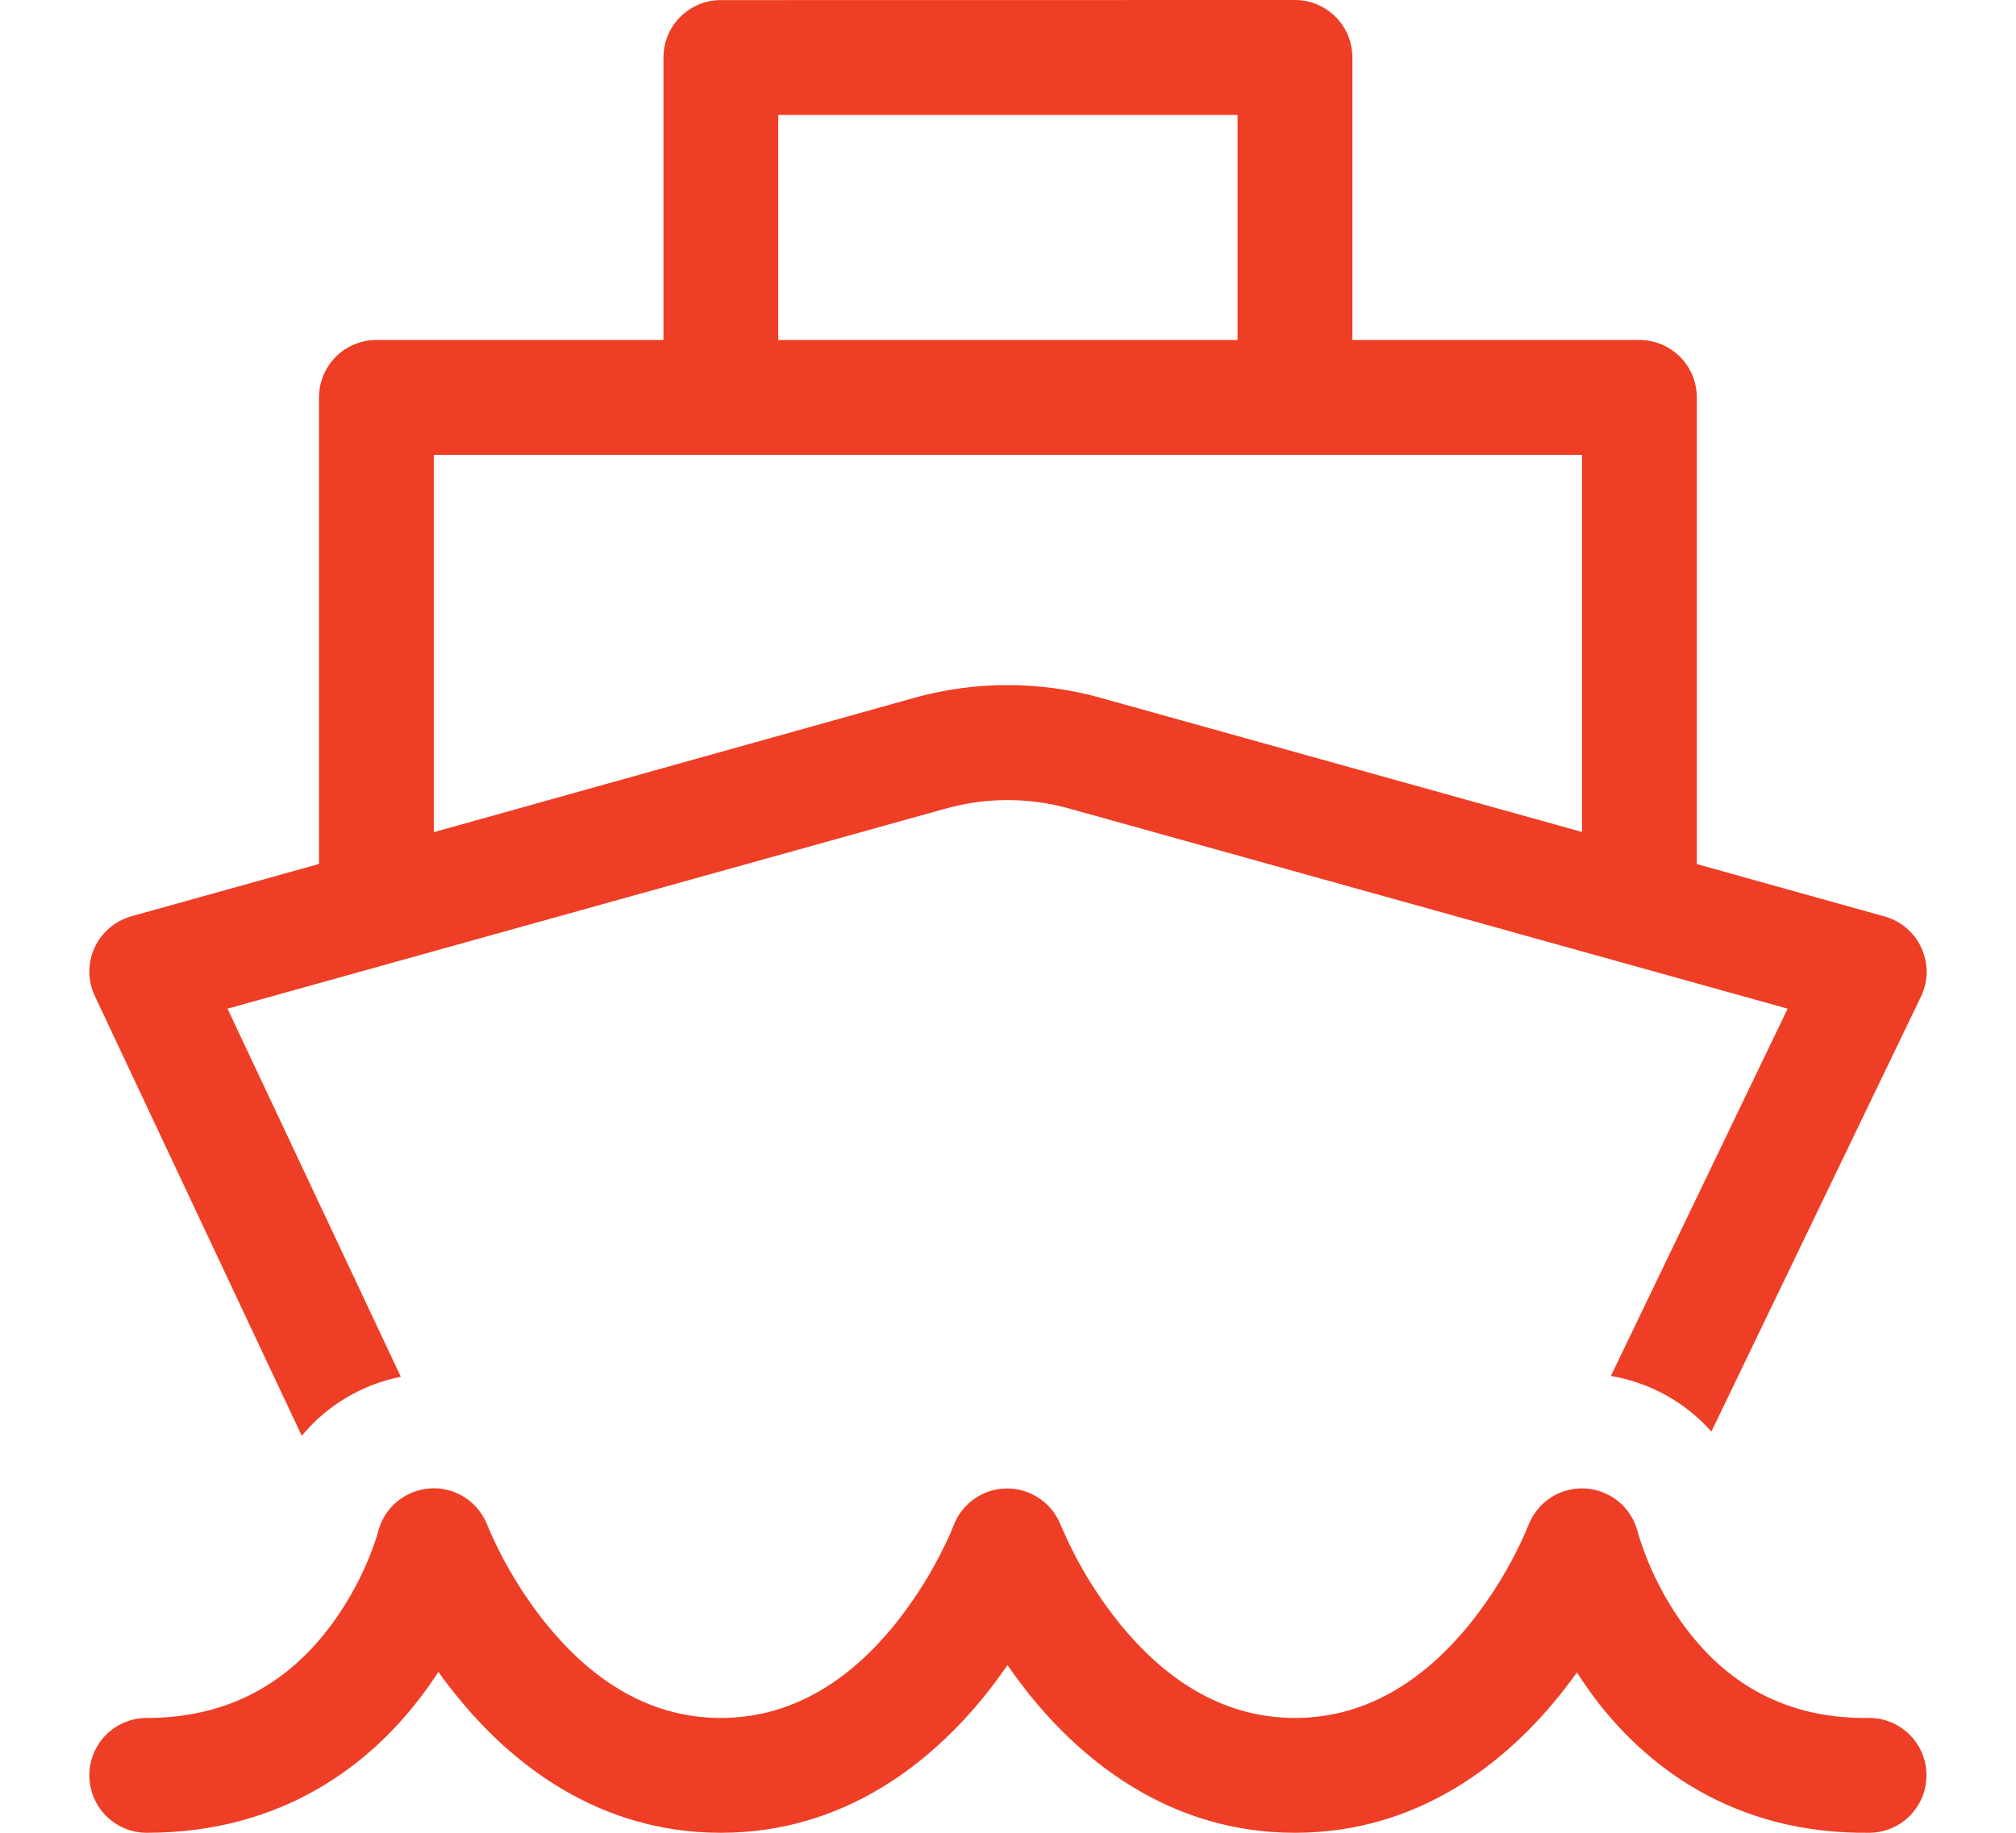 <svg width="22" height="20" viewBox="0 0 22 20" fill="none" xmlns="http://www.w3.org/2000/svg">
<path d="M7.866 0.001C7.7 0.001 7.541 0.067 7.423 0.185C7.306 0.302 7.24 0.462 7.24 0.628V3.71H4.107C3.941 3.71 3.782 3.776 3.664 3.894C3.547 4.011 3.481 4.171 3.481 4.337V9.428L1.433 9.999C1.346 10.024 1.264 10.067 1.195 10.126C1.126 10.185 1.07 10.259 1.032 10.342C0.994 10.424 0.975 10.514 0.975 10.605C0.976 10.697 0.996 10.786 1.035 10.869L3.293 15.668C3.568 15.335 3.95 15.108 4.374 15.024L2.483 11.007L10.322 8.823C10.762 8.7 11.228 8.7 11.668 8.823L19.508 11.007L17.579 15.015C18.003 15.086 18.39 15.3 18.676 15.622L20.963 10.875C21.003 10.793 21.024 10.702 21.025 10.611C21.026 10.519 21.006 10.428 20.968 10.345C20.931 10.262 20.875 10.188 20.805 10.128C20.736 10.069 20.654 10.025 20.566 10.001L18.517 9.429V4.337C18.517 4.171 18.451 4.011 18.334 3.894C18.216 3.776 18.057 3.71 17.891 3.71H14.758V0.627C14.758 0.46 14.692 0.301 14.575 0.184C14.457 0.066 14.298 0 14.132 0L7.866 0.001ZM13.505 3.71H8.493V1.254H13.505V3.71ZM17.264 4.963V9.079L12.003 7.613C11.343 7.43 10.645 7.43 9.985 7.613L4.734 9.081V4.963H17.264ZM17.875 16.729L17.872 16.717C17.839 16.587 17.766 16.471 17.664 16.386C17.561 16.301 17.433 16.251 17.3 16.243C17.167 16.235 17.034 16.27 16.922 16.343C16.811 16.416 16.725 16.523 16.678 16.648L16.671 16.66L16.646 16.724C16.487 17.084 16.281 17.421 16.035 17.727C15.586 18.278 14.963 18.747 14.132 18.747C13.299 18.747 12.675 18.277 12.224 17.724C11.962 17.4 11.746 17.042 11.583 16.659L11.576 16.645C11.531 16.527 11.45 16.424 11.346 16.353C11.241 16.281 11.117 16.242 10.989 16.243C10.862 16.243 10.738 16.282 10.634 16.355C10.53 16.427 10.45 16.53 10.405 16.649L10.399 16.662L10.374 16.726C10.349 16.785 10.309 16.867 10.256 16.971C10.118 17.239 9.953 17.492 9.765 17.727C9.319 18.278 8.698 18.747 7.866 18.747C7.034 18.747 6.413 18.277 5.964 17.725C5.703 17.401 5.488 17.043 5.325 16.66L5.32 16.648C5.273 16.523 5.187 16.415 5.075 16.342C4.963 16.269 4.831 16.234 4.698 16.242C4.564 16.25 4.437 16.3 4.334 16.385C4.231 16.47 4.158 16.586 4.126 16.715L4.123 16.726L4.106 16.783C3.992 17.128 3.823 17.453 3.606 17.744C3.221 18.258 2.609 18.747 1.601 18.747C1.435 18.747 1.276 18.813 1.158 18.93C1.041 19.048 0.975 19.207 0.975 19.373C0.975 19.539 1.041 19.699 1.158 19.816C1.276 19.934 1.435 20 1.601 20C3.1 20 4.053 19.238 4.608 18.496C4.672 18.412 4.73 18.328 4.784 18.244C4.847 18.334 4.917 18.424 4.992 18.516C5.561 19.218 6.505 20 7.866 20C9.227 20 10.169 19.215 10.738 18.514C10.832 18.397 10.917 18.282 10.994 18.17C11.073 18.284 11.16 18.399 11.253 18.516C11.826 19.219 12.771 20 14.132 20C15.492 20 16.437 19.218 17.006 18.516C17.079 18.427 17.146 18.338 17.209 18.25C17.263 18.335 17.322 18.42 17.384 18.506C17.941 19.253 18.897 20.018 20.404 20C20.486 19.999 20.568 19.982 20.643 19.949C20.719 19.917 20.788 19.87 20.845 19.811C20.902 19.752 20.948 19.682 20.978 19.606C21.009 19.53 21.024 19.448 21.023 19.366C21.022 19.283 21.005 19.202 20.973 19.126C20.94 19.051 20.893 18.982 20.834 18.925C20.775 18.867 20.706 18.822 20.629 18.791C20.553 18.761 20.471 18.746 20.389 18.747C19.383 18.759 18.773 18.272 18.39 17.758C18.173 17.464 18.005 17.136 17.893 16.788L17.875 16.729Z" fill="#EE3E25"/>
</svg>
